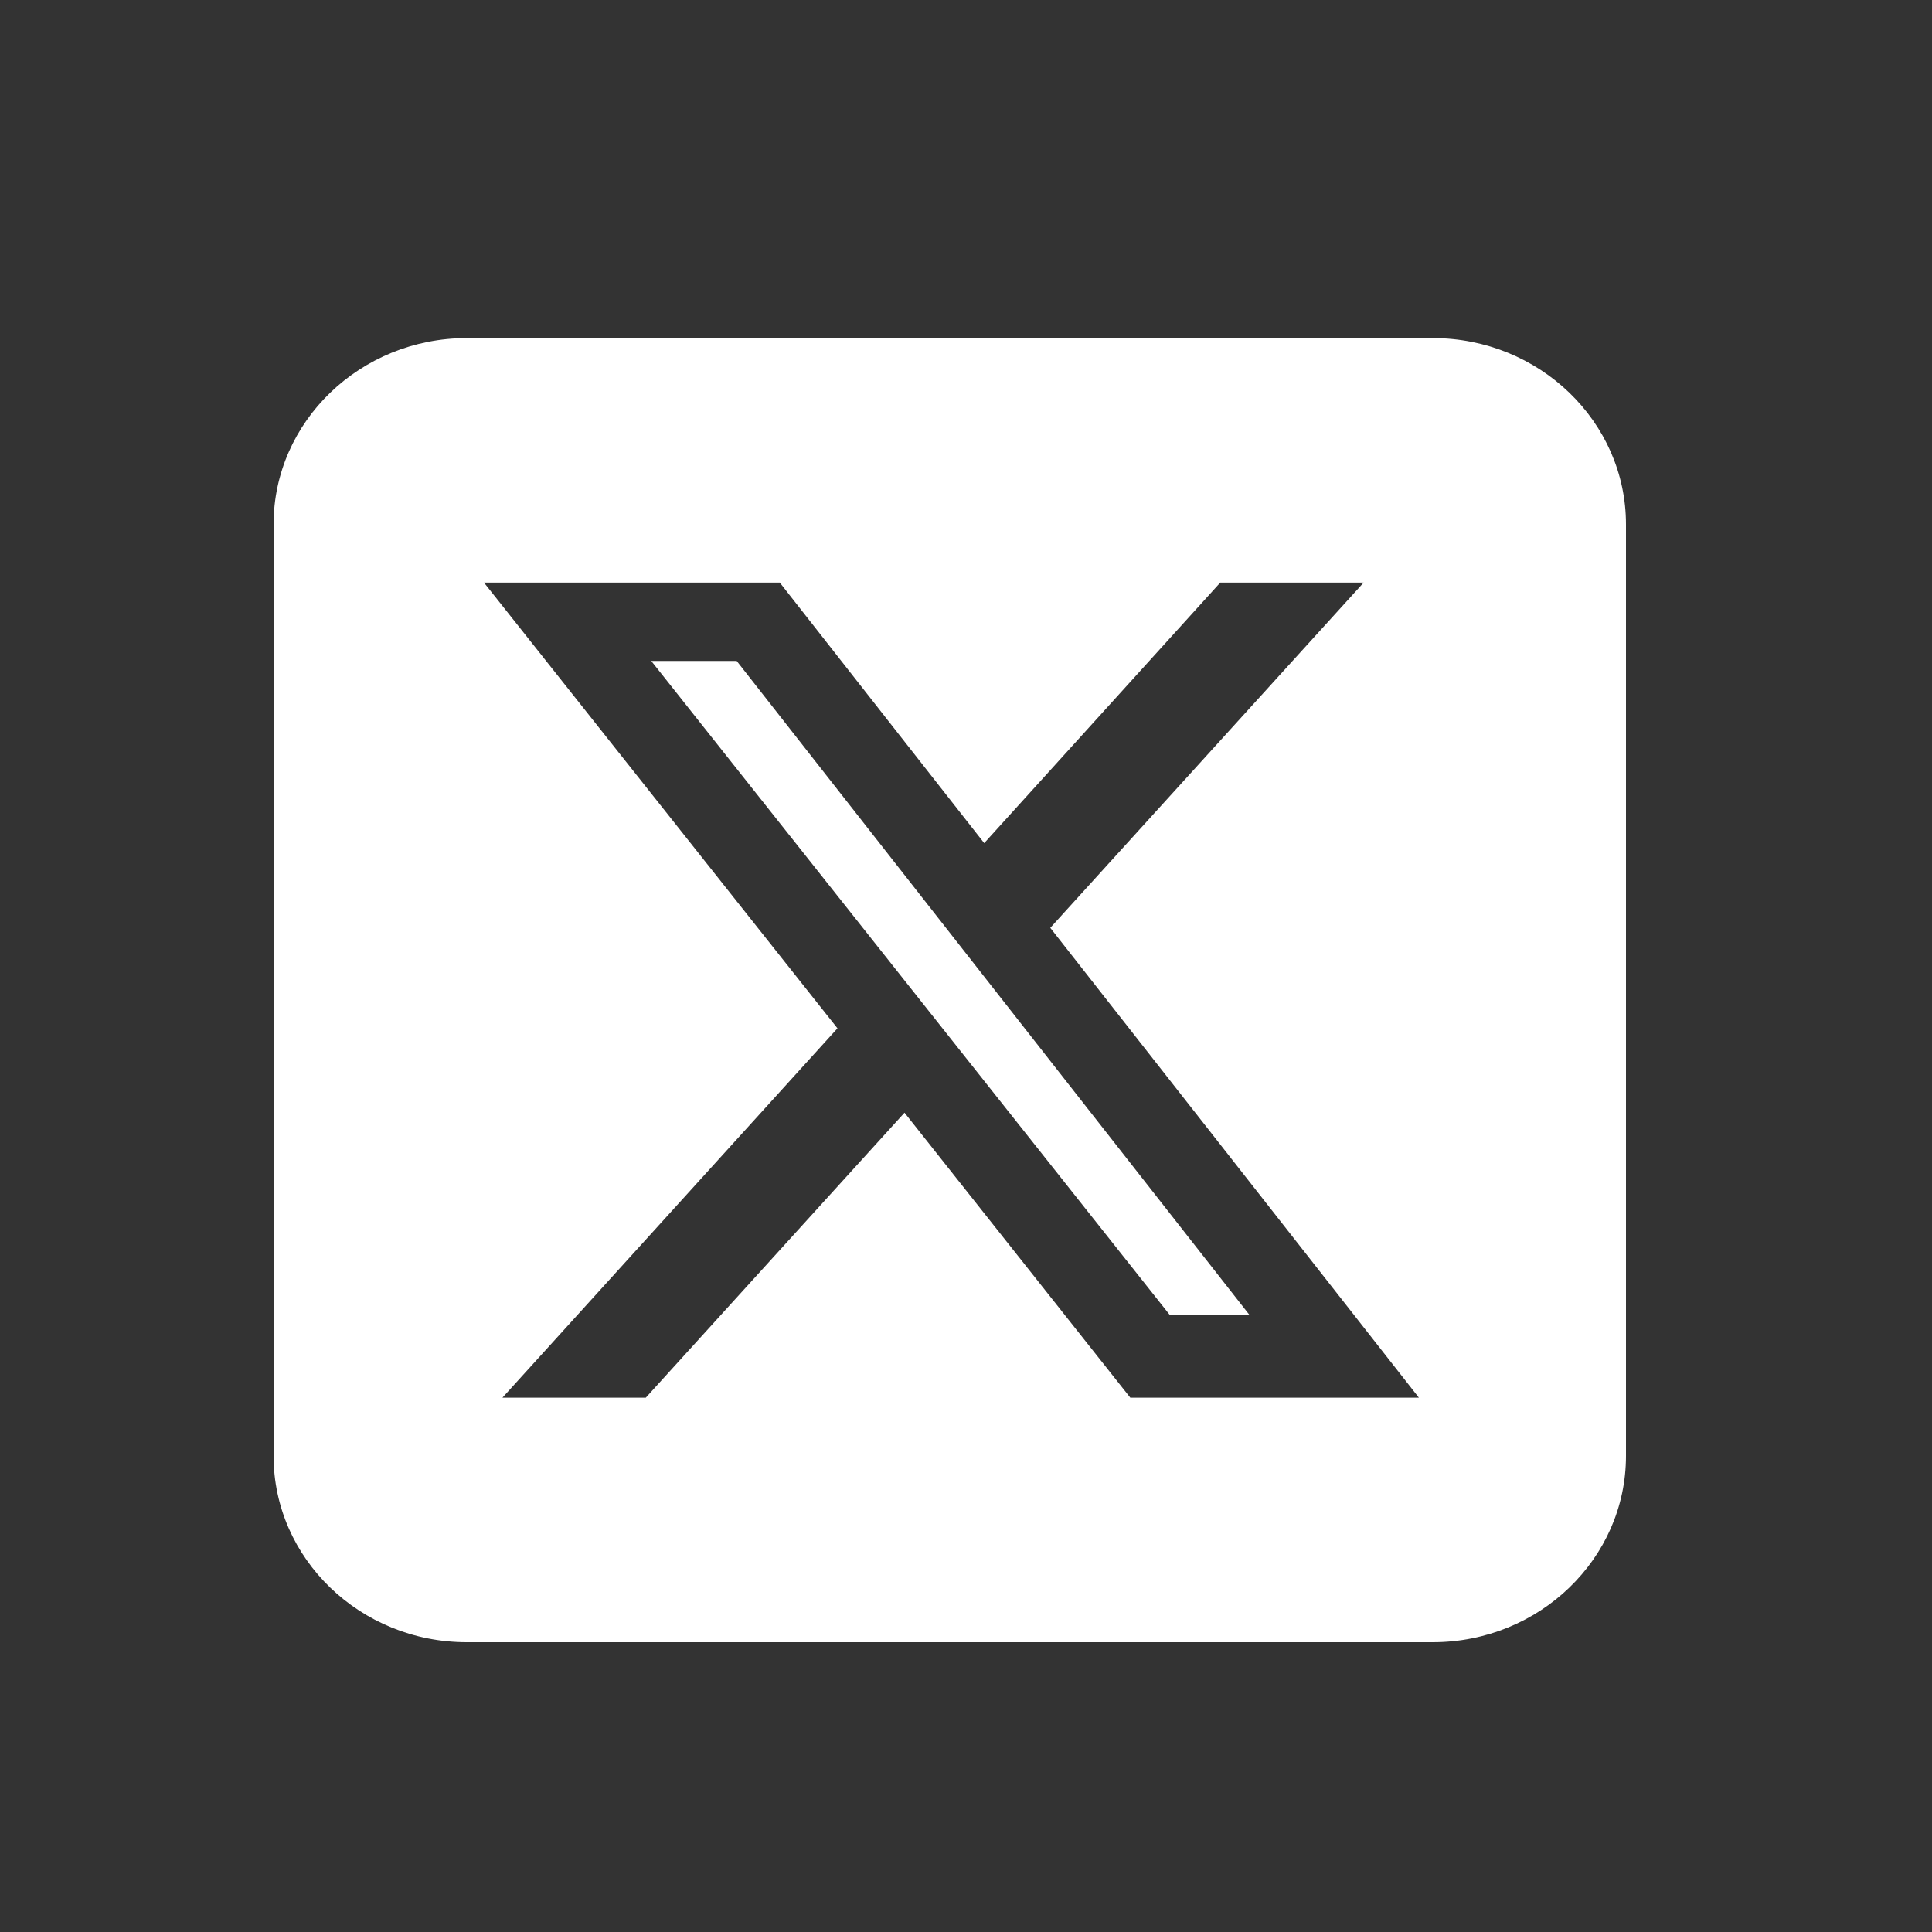 <svg width="40" height="40" viewBox="0 0 40 40" fill="none" xmlns="http://www.w3.org/2000/svg">
<rect x="0" y="0" width="40" height="40" fill="#333333" stroke="none"/>
<path d="M9.664 7C7.458 7 5.664 8.73 5.664 10.857V30.143C5.664 32.27 7.458 34 9.664 34H29.664C31.87 34 33.664 32.27 33.664 30.143V10.857C33.664 8.73 31.87 7 29.664 7H9.664ZM28.233 12.062L21.745 19.21L29.377 28.938H23.402L18.727 23.037L13.37 28.938H10.402L17.339 21.29L10.02 12.062H16.145L20.377 17.456L25.264 12.062H28.233ZM25.87 27.226L15.252 13.684H13.483L24.22 27.226H25.864H25.87Z" fill="white"/>
</svg>
